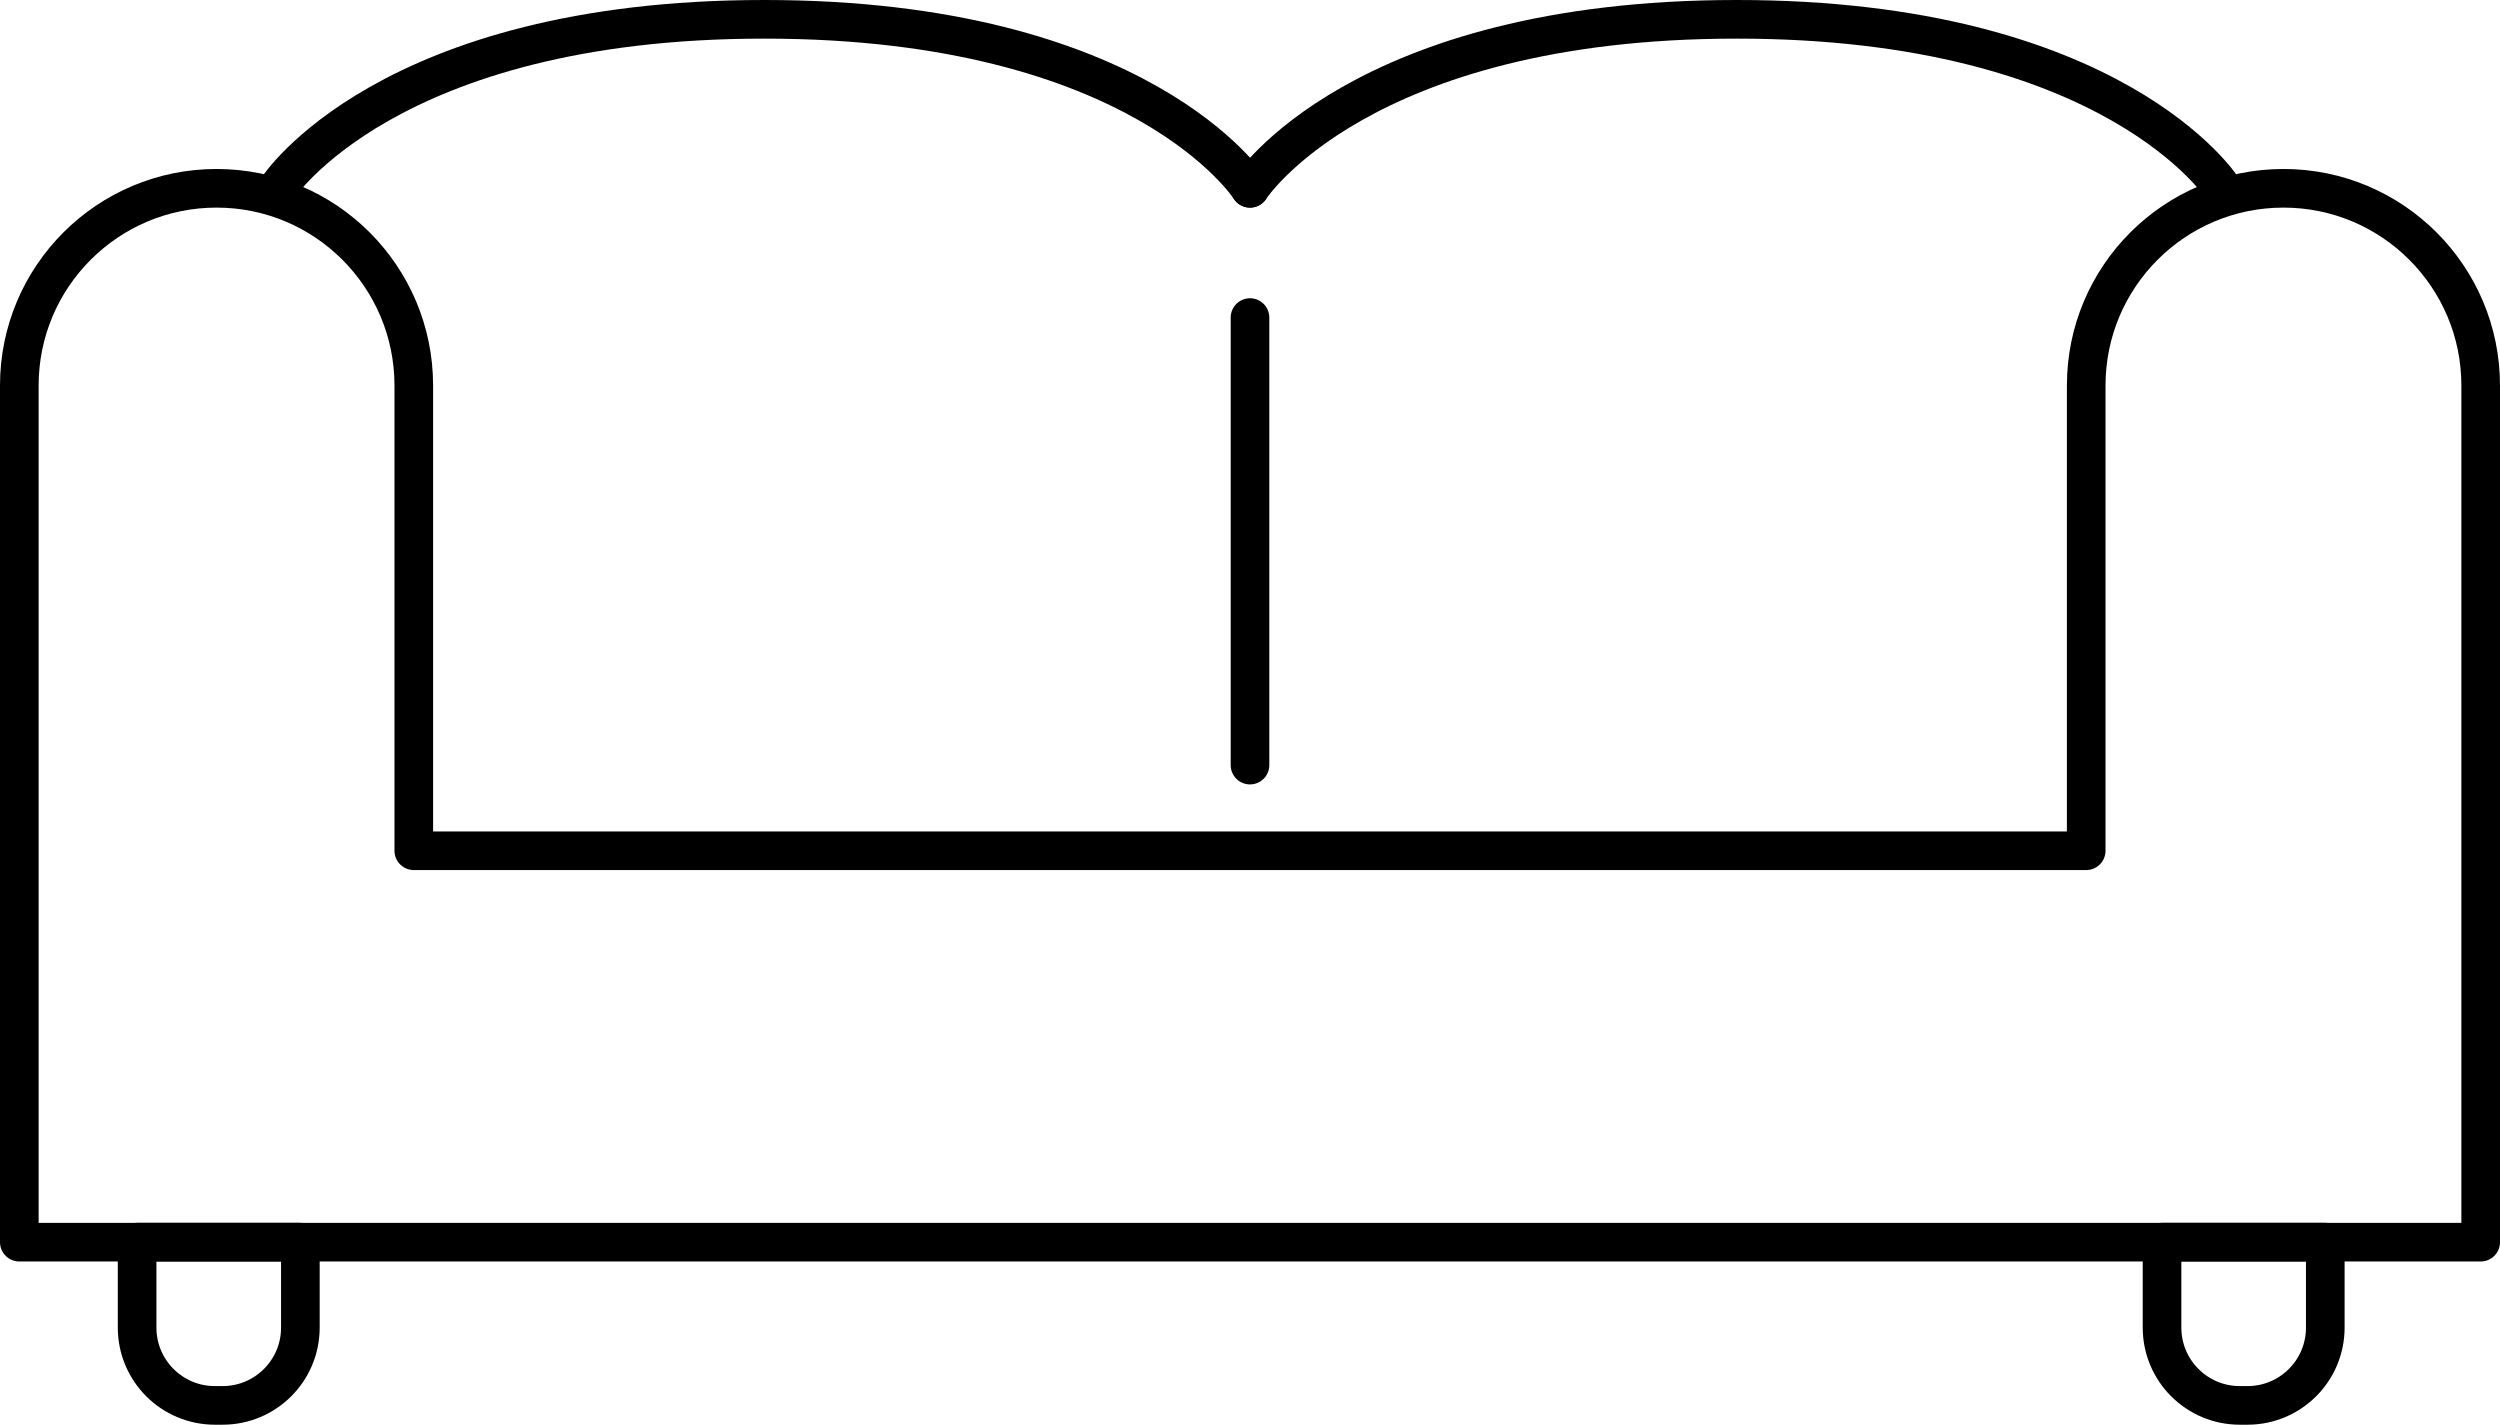 <?xml version="1.0" encoding="UTF-8"?><svg id="Layer_2" xmlns="http://www.w3.org/2000/svg" viewBox="0 0 776.72 442.64"><defs><style>.cls-1{fill:none;stroke:#000;stroke-linecap:round;stroke-linejoin:round;stroke-width:12px;}</style></defs><g id="Icons"><path class="cls-1" d="M770.72,119.78v266.15H6V119.78c0-33.84,27.44-61.28,61.28-61.28h0c33.84,0,61.28,27.44,61.28,61.28v144.54h519.6V119.78c0-33.84,27.44-61.28,61.28-61.28h0c33.84,0,61.28,27.44,61.28,61.28Z"/><path class="cls-1" d="M42.6,385.92h50.72v26.57c0,13.33-10.82,24.15-24.15,24.15h-2.42c-13.33,0-24.15-10.82-24.15-24.15v-26.57h0Z"/><path class="cls-1" d="M671.72,385.92h50.72v26.57c0,13.33-10.82,24.15-24.15,24.15h-2.42c-13.33,0-24.15-10.82-24.15-24.15v-26.57h0Z"/><path class="cls-1" d="M86.24,58.5S120.1,6,237.47,6s150.89,52.5,150.89,52.5"/><path class="cls-1" d="M388.36,58.5S422.21,6,539.59,6s150.89,52.5,150.89,52.5"/><line class="cls-1" x1="388.36" y1="237.71" x2="388.36" y2="98.66"/></g></svg>